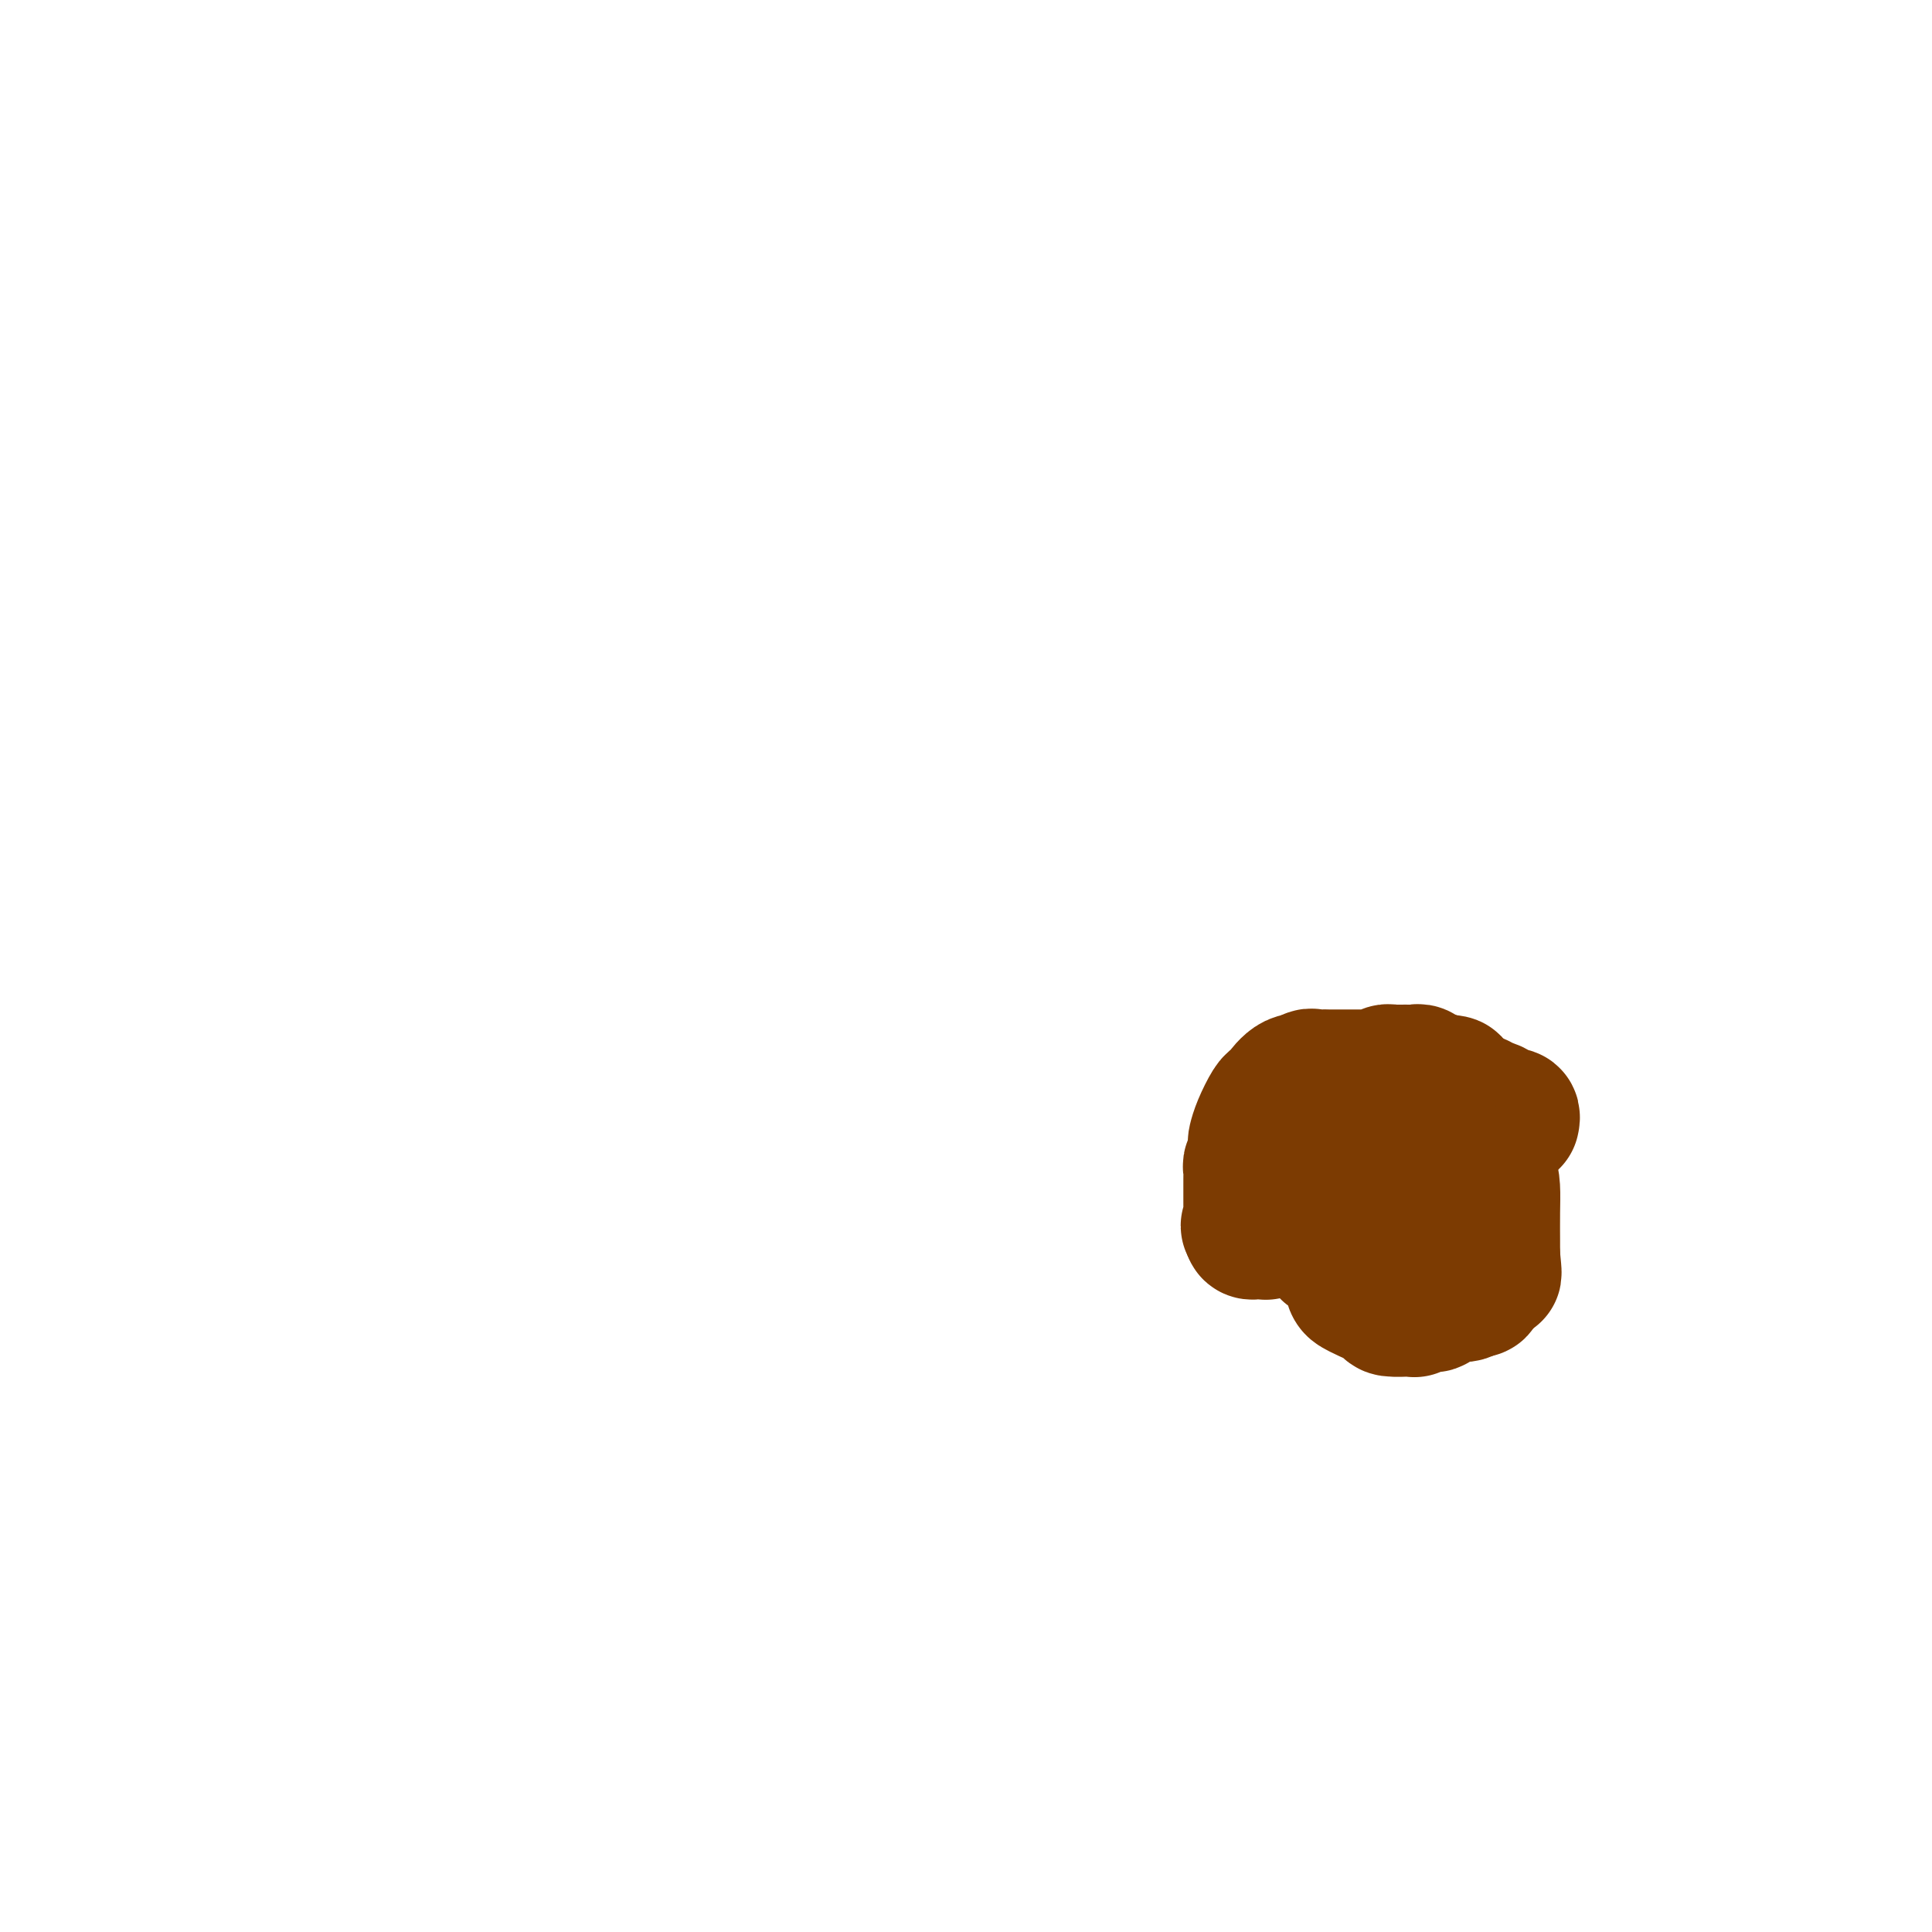 <svg viewBox='0 0 400 400' version='1.1' xmlns='http://www.w3.org/2000/svg' xmlns:xlink='http://www.w3.org/1999/xlink'><g fill='none' stroke='#7C3B02' stroke-width='28' stroke-linecap='round' stroke-linejoin='round'><path d='M313,232c0.092,-0.424 0.184,-0.849 0,-1c-0.184,-0.151 -0.643,-0.030 -1,0c-0.357,0.030 -0.611,-0.031 -1,0c-0.389,0.031 -0.914,0.153 -1,0c-0.086,-0.153 0.267,-0.581 0,-1c-0.267,-0.419 -1.154,-0.829 -2,-1c-0.846,-0.171 -1.650,-0.102 -2,0c-0.350,0.102 -0.244,0.238 0,0c0.244,-0.238 0.628,-0.848 0,-1c-0.628,-0.152 -2.267,0.155 -3,0c-0.733,-0.155 -0.560,-0.774 -1,-1c-0.440,-0.226 -1.494,-0.061 -2,0c-0.506,0.061 -0.463,0.017 -1,0c-0.537,-0.017 -1.654,-0.007 -2,0c-0.346,0.007 0.079,0.012 0,0c-0.079,-0.012 -0.663,-0.042 -1,0c-0.337,0.042 -0.426,0.155 -1,0c-0.574,-0.155 -1.632,-0.577 -2,-1c-0.368,-0.423 -0.045,-0.845 0,-1c0.045,-0.155 -0.187,-0.041 -1,0c-0.813,0.041 -2.207,0.011 -3,0c-0.793,-0.011 -0.986,-0.003 -1,0c-0.014,0.003 0.150,0.001 0,0c-0.150,-0.001 -0.614,-0.000 -1,0c-0.386,0.000 -0.693,0.000 -1,0'/><path d='M286,225c-4.120,-0.637 -0.921,1.269 0,2c0.921,0.731 -0.435,0.287 -1,0c-0.565,-0.287 -0.340,-0.416 -1,-1c-0.660,-0.584 -2.204,-1.622 -3,-2c-0.796,-0.378 -0.842,-0.097 -1,0c-0.158,0.097 -0.428,0.011 -1,0c-0.572,-0.011 -1.445,0.054 -2,0c-0.555,-0.054 -0.793,-0.227 -1,0c-0.207,0.227 -0.385,0.853 -1,1c-0.615,0.147 -1.667,-0.185 -2,0c-0.333,0.185 0.055,0.887 0,1c-0.055,0.113 -0.551,-0.361 -1,0c-0.449,0.361 -0.852,1.559 -1,2c-0.148,0.441 -0.042,0.126 0,0c0.042,-0.126 0.021,-0.063 0,0'/><path d='M271,228c-1.155,0.798 -1.042,0.792 -1,1c0.042,0.208 0.012,0.630 0,1c-0.012,0.370 -0.007,0.690 0,1c0.007,0.310 0.017,0.612 0,1c-0.017,0.388 -0.061,0.862 0,1c0.061,0.138 0.227,-0.061 0,0c-0.227,0.061 -0.845,0.384 -1,1c-0.155,0.616 0.154,1.527 0,2c-0.154,0.473 -0.772,0.508 -1,1c-0.228,0.492 -0.065,1.442 0,2c0.065,0.558 0.033,0.726 0,1c-0.033,0.274 -0.065,0.656 0,1c0.065,0.344 0.228,0.651 0,1c-0.228,0.349 -0.846,0.741 -1,1c-0.154,0.259 0.155,0.384 0,1c-0.155,0.616 -0.774,1.723 -1,2c-0.226,0.277 -0.061,-0.276 0,0c0.061,0.276 0.016,1.382 0,2c-0.016,0.618 -0.005,0.748 0,1c0.005,0.252 0.002,0.626 0,1'/><path d='M266,250c-0.786,4.084 -0.252,3.295 0,3c0.252,-0.295 0.221,-0.094 0,0c-0.221,0.094 -0.634,0.082 -1,0c-0.366,-0.082 -0.686,-0.232 -1,0c-0.314,0.232 -0.623,0.847 -1,1c-0.377,0.153 -0.822,-0.155 -1,0c-0.178,0.155 -0.090,0.774 0,1c0.090,0.226 0.182,0.058 0,0c-0.182,-0.058 -0.636,-0.005 -1,0c-0.364,0.005 -0.636,-0.037 -1,0c-0.364,0.037 -0.818,0.153 -1,0c-0.182,-0.153 -0.091,-0.577 0,-1'/><path d='M259,254c-1.083,-0.023 -0.290,-0.580 0,-1c0.290,-0.420 0.078,-0.704 0,-1c-0.078,-0.296 -0.021,-0.604 0,-1c0.021,-0.396 0.006,-0.880 0,-1c-0.006,-0.120 -0.002,0.124 0,0c0.002,-0.124 0.000,-0.614 0,-1c-0.000,-0.386 -0.000,-0.667 0,-1c0.000,-0.333 0.000,-0.719 0,-1c-0.000,-0.281 -0.001,-0.456 0,-1c0.001,-0.544 0.004,-1.458 0,-2c-0.004,-0.542 -0.015,-0.713 0,-1c0.015,-0.287 0.056,-0.692 0,-1c-0.056,-0.308 -0.209,-0.521 0,-1c0.209,-0.479 0.781,-1.225 1,-2c0.219,-0.775 0.087,-1.581 0,-2c-0.087,-0.419 -0.127,-0.453 0,-1c0.127,-0.547 0.421,-1.608 1,-3c0.579,-1.392 1.445,-3.115 2,-4c0.555,-0.885 0.801,-0.930 1,-1c0.199,-0.070 0.352,-0.163 1,-1c0.648,-0.837 1.790,-2.418 3,-3c1.210,-0.582 2.489,-0.166 3,0c0.511,0.166 0.256,0.083 0,0'/><path d='M271,224c1.454,-1.619 0.090,-1.166 0,-1c-0.090,0.166 1.093,0.044 2,0c0.907,-0.044 1.538,-0.012 2,0c0.462,0.012 0.754,0.003 1,0c0.246,-0.003 0.447,-0.001 1,0c0.553,0.001 1.458,0.000 2,0c0.542,-0.000 0.723,0.000 1,0c0.277,-0.000 0.652,-0.000 1,0c0.348,0.000 0.671,0.001 1,0c0.329,-0.001 0.665,-0.004 1,0c0.335,0.004 0.668,0.015 1,0c0.332,-0.015 0.662,-0.057 1,0c0.338,0.057 0.682,0.211 1,0c0.318,-0.211 0.609,-0.789 1,-1c0.391,-0.211 0.882,-0.057 1,0c0.118,0.057 -0.137,0.015 0,0c0.137,-0.015 0.667,-0.005 1,0c0.333,0.005 0.471,0.005 1,0c0.529,-0.005 1.451,-0.017 2,0c0.549,0.017 0.725,0.061 1,0c0.275,-0.061 0.647,-0.226 1,0c0.353,0.226 0.686,0.845 1,1c0.314,0.155 0.610,-0.154 1,0c0.390,0.154 0.874,0.772 1,1c0.126,0.228 -0.107,0.065 0,0c0.107,-0.065 0.553,-0.033 1,0'/><path d='M298,224c4.504,0.122 2.265,0.428 2,1c-0.265,0.572 1.445,1.409 2,2c0.555,0.591 -0.045,0.934 0,1c0.045,0.066 0.734,-0.147 1,0c0.266,0.147 0.109,0.654 0,1c-0.109,0.346 -0.169,0.533 0,1c0.169,0.467 0.567,1.215 1,2c0.433,0.785 0.901,1.608 1,2c0.099,0.392 -0.170,0.354 0,1c0.170,0.646 0.777,1.976 1,3c0.223,1.024 0.060,1.740 0,2c-0.060,0.260 -0.016,0.062 0,1c0.016,0.938 0.004,3.011 0,4c-0.004,0.989 -0.001,0.894 0,1c0.001,0.106 0.000,0.413 0,1c-0.000,0.587 -0.000,1.453 0,2c0.000,0.547 0.000,0.773 0,1'/><path d='M306,250c0.155,3.655 0.041,4.794 0,5c-0.041,0.206 -0.011,-0.521 0,0c0.011,0.521 0.003,2.290 0,3c-0.003,0.710 -0.001,0.361 0,1c0.001,0.639 0.001,2.266 0,3c-0.001,0.734 -0.003,0.575 0,1c0.003,0.425 0.012,1.435 0,2c-0.012,0.565 -0.045,0.686 0,1c0.045,0.314 0.168,0.820 0,1c-0.168,0.180 -0.626,0.034 -1,0c-0.374,-0.034 -0.663,0.043 -1,0c-0.337,-0.043 -0.720,-0.208 -1,0c-0.280,0.208 -0.456,0.788 -1,1c-0.544,0.212 -1.455,0.057 -2,0c-0.545,-0.057 -0.722,-0.015 -1,0c-0.278,0.015 -0.655,0.005 -1,0c-0.345,-0.005 -0.658,-0.004 -1,0c-0.342,0.004 -0.711,0.013 -1,0c-0.289,-0.013 -0.496,-0.046 -1,0c-0.504,0.046 -1.306,0.171 -2,0c-0.694,-0.171 -1.282,-0.638 -2,-1c-0.718,-0.362 -1.568,-0.618 -2,-1c-0.432,-0.382 -0.446,-0.891 -1,-1c-0.554,-0.109 -1.648,0.183 -2,0c-0.352,-0.183 0.039,-0.841 0,-1c-0.039,-0.159 -0.508,0.181 -1,0c-0.492,-0.181 -1.008,-0.884 -1,-1c0.008,-0.116 0.541,0.353 0,0c-0.541,-0.353 -2.154,-1.530 -3,-2c-0.846,-0.470 -0.923,-0.235 -1,0'/><path d='M280,261c-2.647,-1.241 -2.765,-0.843 -3,-1c-0.235,-0.157 -0.589,-0.869 -1,-1c-0.411,-0.131 -0.881,0.320 -1,0c-0.119,-0.320 0.111,-1.409 0,-2c-0.111,-0.591 -0.565,-0.682 -1,-1c-0.435,-0.318 -0.852,-0.863 -1,-1c-0.148,-0.137 -0.025,0.134 0,0c0.025,-0.134 -0.046,-0.671 0,-1c0.046,-0.329 0.208,-0.449 0,-1c-0.208,-0.551 -0.786,-1.534 -1,-2c-0.214,-0.466 -0.066,-0.415 0,-1c0.066,-0.585 0.048,-1.806 0,-3c-0.048,-1.194 -0.126,-2.361 0,-3c0.126,-0.639 0.458,-0.750 1,-2c0.542,-1.250 1.296,-3.637 2,-5c0.704,-1.363 1.359,-1.700 2,-2c0.641,-0.300 1.269,-0.564 3,-2c1.731,-1.436 4.565,-4.044 6,-5c1.435,-0.956 1.470,-0.259 2,0c0.530,0.259 1.555,0.081 3,0c1.445,-0.081 3.310,-0.063 5,0c1.690,0.063 3.206,0.173 4,0c0.794,-0.173 0.868,-0.627 2,0c1.132,0.627 3.323,2.335 4,3c0.677,0.665 -0.158,0.286 0,2c0.158,1.714 1.310,5.520 2,8c0.690,2.480 0.917,3.634 1,5c0.083,1.366 0.022,2.943 0,5c-0.022,2.057 -0.006,4.592 0,6c0.006,1.408 0.002,1.688 0,2c-0.002,0.312 -0.001,0.656 0,1'/><path d='M309,260c0.516,5.155 0.306,3.543 0,3c-0.306,-0.543 -0.708,-0.018 -1,0c-0.292,0.018 -0.473,-0.471 -1,0c-0.527,0.471 -1.401,1.901 -2,3c-0.599,1.099 -0.925,1.868 -2,2c-1.075,0.132 -2.901,-0.371 -4,0c-1.099,0.371 -1.471,1.616 -2,2c-0.529,0.384 -1.214,-0.093 -2,0c-0.786,0.093 -1.671,0.755 -2,1c-0.329,0.245 -0.101,0.073 0,0c0.101,-0.073 0.077,-0.047 -1,0c-1.077,0.047 -3.206,0.116 -4,0c-0.794,-0.116 -0.251,-0.416 -1,-1c-0.749,-0.584 -2.789,-1.451 -4,-2c-1.211,-0.549 -1.592,-0.781 -2,-1c-0.408,-0.219 -0.841,-0.426 -1,-1c-0.159,-0.574 -0.042,-1.514 0,-2c0.042,-0.486 0.010,-0.519 0,-1c-0.010,-0.481 0.001,-1.409 0,-2c-0.001,-0.591 -0.013,-0.843 0,-1c0.013,-0.157 0.052,-0.218 0,-1c-0.052,-0.782 -0.197,-2.285 0,-3c0.197,-0.715 0.734,-0.641 1,-1c0.266,-0.359 0.260,-1.151 1,-4c0.740,-2.849 2.226,-7.753 3,-10c0.774,-2.247 0.837,-1.835 1,-2c0.163,-0.165 0.428,-0.906 1,-2c0.572,-1.094 1.452,-2.541 2,-3c0.548,-0.459 0.763,0.069 1,0c0.237,-0.069 0.496,-0.734 1,-1c0.504,-0.266 1.252,-0.133 2,0'/><path d='M293,233c1.190,-1.236 0.165,-0.324 0,0c-0.165,0.324 0.530,0.062 1,0c0.470,-0.062 0.714,0.077 1,0c0.286,-0.077 0.612,-0.369 1,0c0.388,0.369 0.836,1.399 1,2c0.164,0.601 0.044,0.774 0,1c-0.044,0.226 -0.012,0.506 0,1c0.012,0.494 0.002,1.202 0,2c-0.002,0.798 0.003,1.686 0,2c-0.003,0.314 -0.013,0.055 0,1c0.013,0.945 0.049,3.093 0,4c-0.049,0.907 -0.182,0.573 0,1c0.182,0.427 0.679,1.616 1,2c0.321,0.384 0.464,-0.038 1,0c0.536,0.038 1.464,0.536 2,1c0.536,0.464 0.680,0.895 1,1c0.320,0.105 0.818,-0.116 1,0c0.182,0.116 0.049,0.570 0,1c-0.049,0.430 -0.014,0.837 0,1c0.014,0.163 0.007,0.081 0,0'/></g>
</svg>